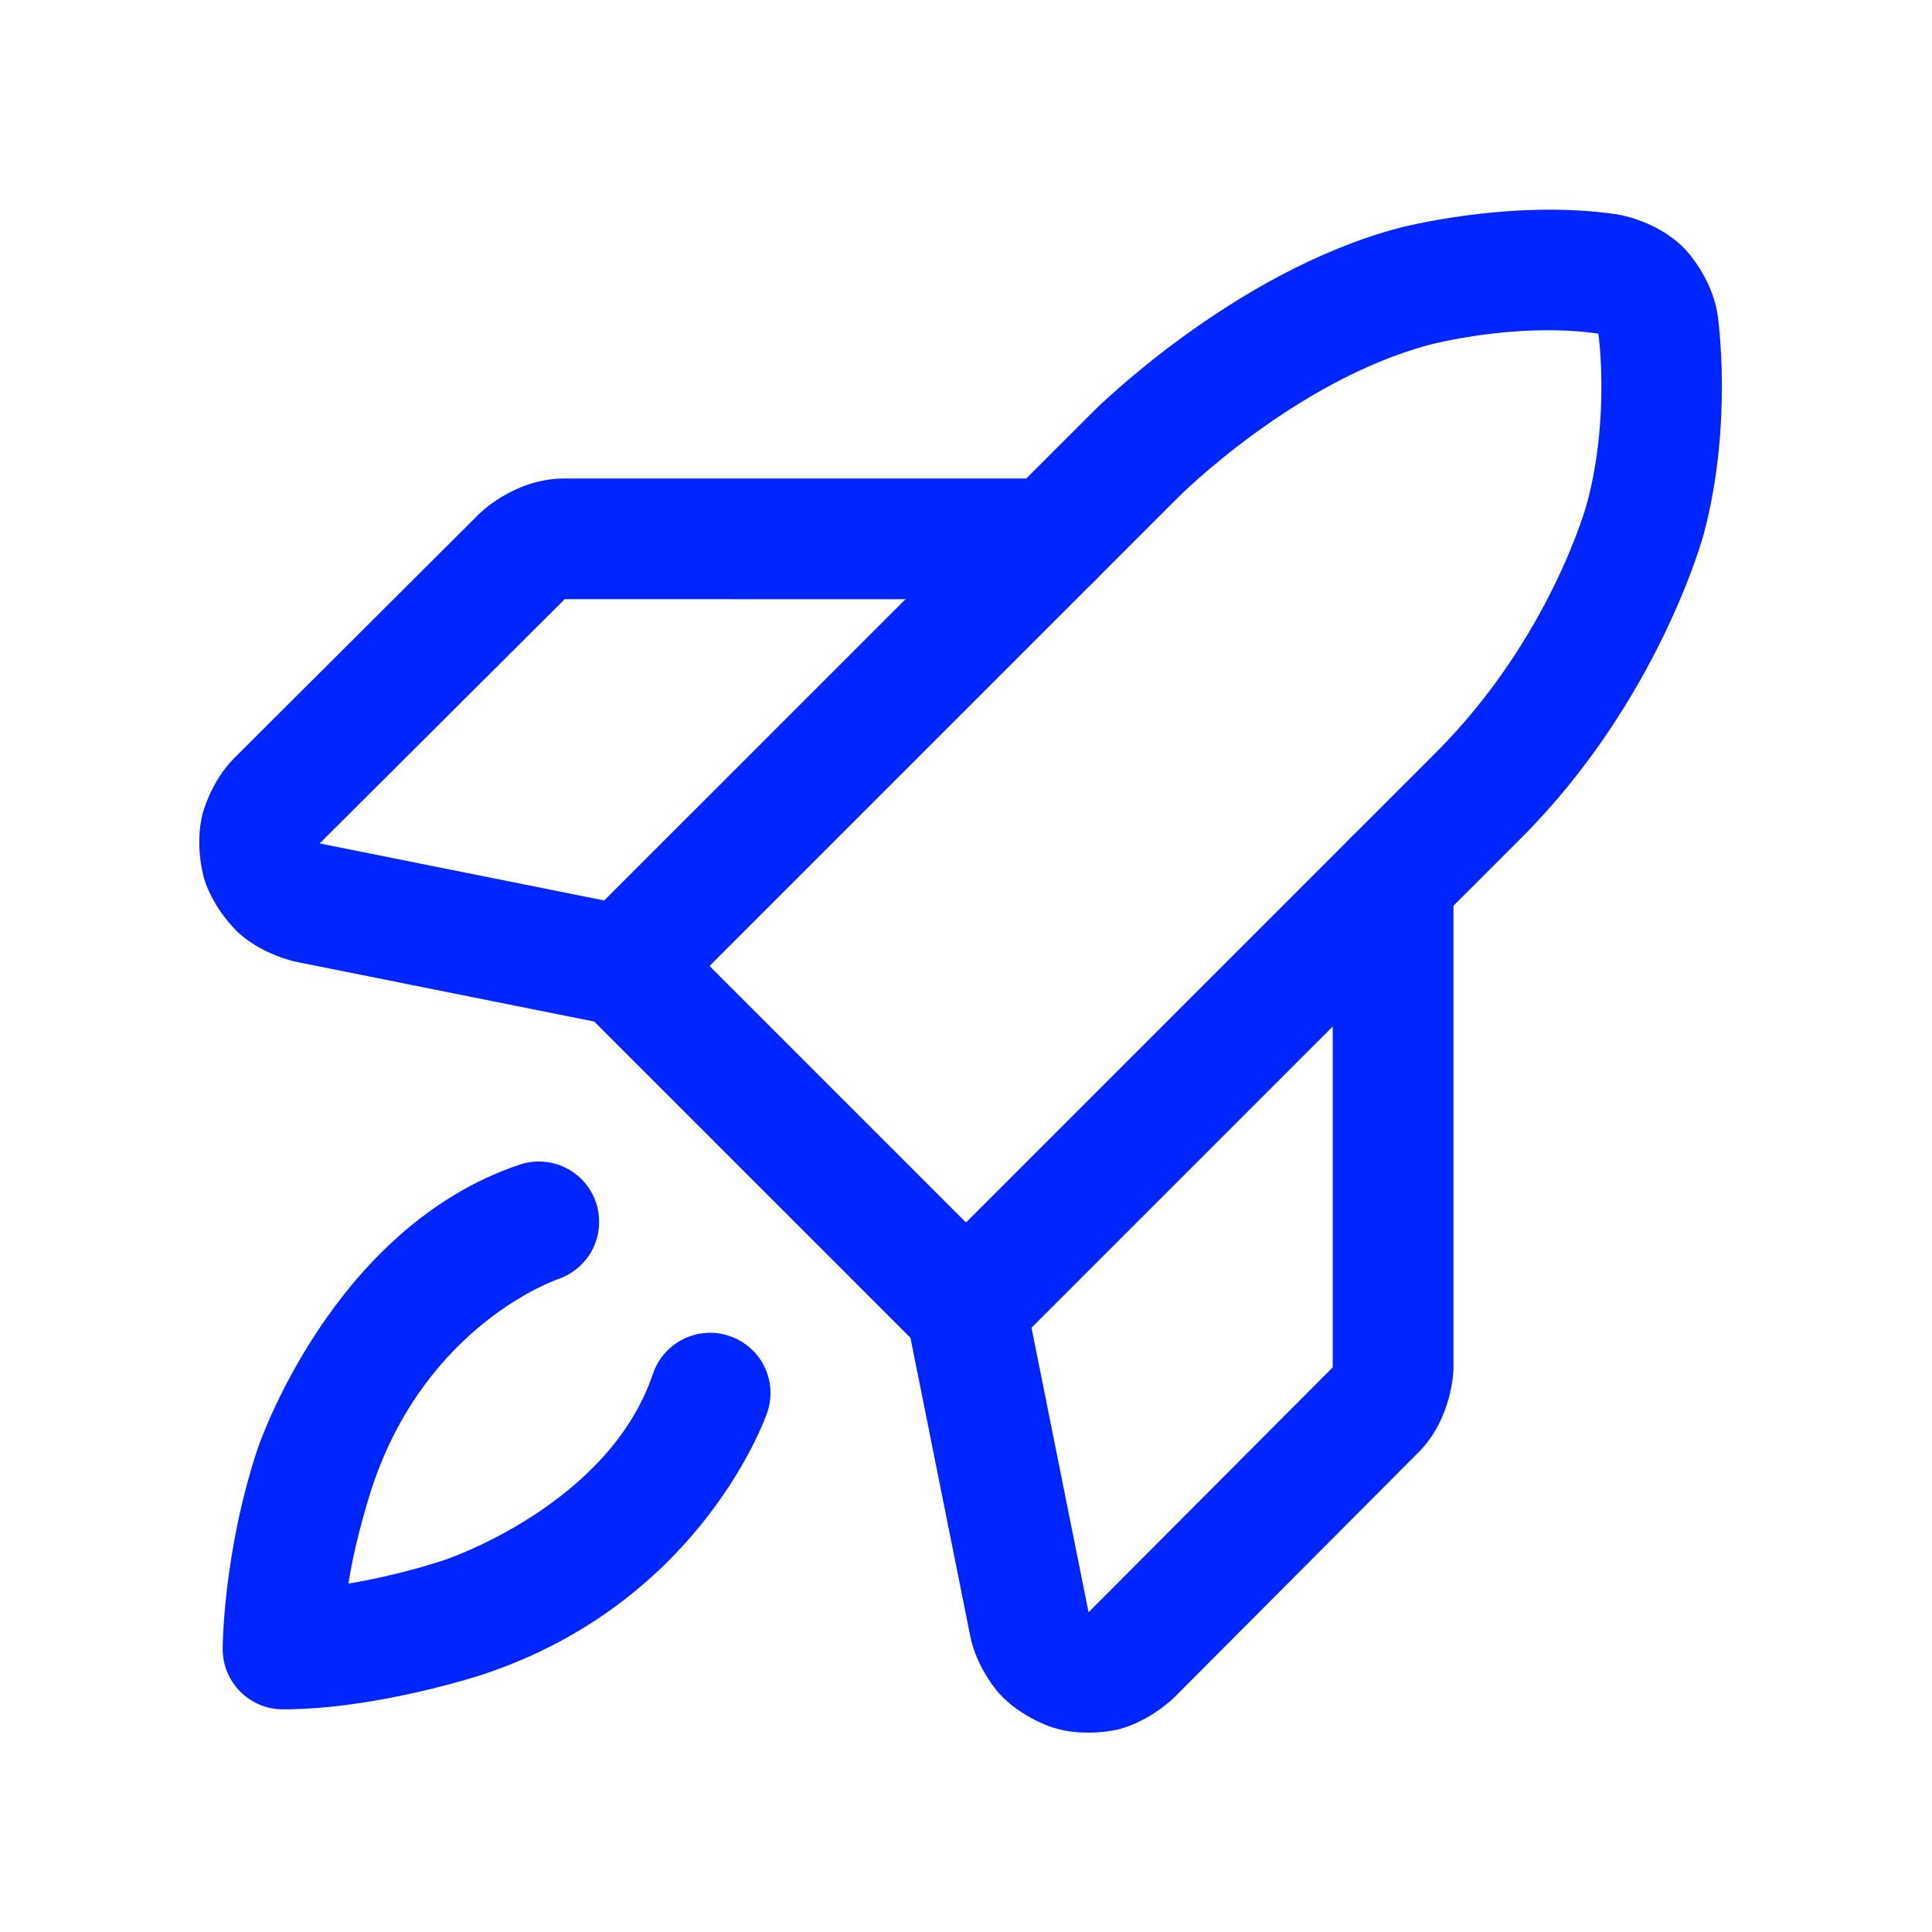 <?xml version="1.0" encoding="UTF-8"?> <svg xmlns="http://www.w3.org/2000/svg" width="16" height="16" viewBox="0 0 16 16" fill="none"><path d="M3.083 12.313C3.534 10.959 4.622 10.593 4.622 10.593C4.747 10.55 4.851 10.46 4.91 10.341C4.944 10.272 4.962 10.196 4.962 10.119L4.962 10.116C4.962 10.062 4.953 10.01 4.936 9.959C4.868 9.756 4.677 9.619 4.462 9.619L4.452 9.619C4.401 9.62 4.351 9.629 4.303 9.645C2.742 10.17 2.134 11.997 2.134 11.997C1.844 12.869 1.844 13.656 1.844 13.656C1.844 13.932 2.067 14.156 2.344 14.156C3.131 14.156 4.003 13.866 4.003 13.866C5.829 13.258 6.354 11.698 6.354 11.698L6.355 11.697C6.372 11.646 6.381 11.592 6.381 11.537L6.381 11.528C6.38 11.454 6.362 11.381 6.329 11.315C6.27 11.196 6.166 11.106 6.04 11.064C5.989 11.046 5.935 11.037 5.881 11.037C5.872 11.037 5.863 11.038 5.855 11.038C5.65 11.049 5.472 11.184 5.407 11.378C5.041 12.466 3.687 12.917 3.687 12.917C3.271 13.056 2.886 13.114 2.886 13.114C2.944 12.729 3.083 12.313 3.083 12.313Z" fill="#0025FF"></path><path fill-rule="evenodd" clip-rule="evenodd" d="M14.226 2.618C14.226 2.618 14.355 3.505 14.11 4.422C14.11 4.422 13.744 5.794 12.597 6.941L8.353 11.185C8.158 11.38 7.841 11.38 7.646 11.185L4.815 8.354C4.721 8.26 4.668 8.133 4.668 8C4.668 7.867 4.721 7.74 4.815 7.646L9.059 3.403C9.059 3.403 10.206 2.256 11.578 1.89C11.578 1.89 12.496 1.645 13.384 1.774C13.384 1.774 13.71 1.817 13.946 2.054C13.946 2.054 14.181 2.289 14.226 2.618ZM11.836 2.856C11.836 2.856 12.553 2.664 13.237 2.763C13.237 2.763 13.335 3.447 13.144 4.164C13.144 4.164 12.847 5.277 11.89 6.234L8 10.124L5.876 8L9.766 4.11C9.766 4.11 10.723 3.153 11.836 2.856Z" fill="#0025FF"></path><path d="M8.49 10.733C8.464 10.603 8.387 10.489 8.277 10.415C8.195 10.36 8.098 10.331 8 10.331L7.998 10.331C7.966 10.331 7.933 10.335 7.901 10.341C7.668 10.388 7.5 10.593 7.5 10.831L7.5 10.839C7.5 10.869 7.504 10.9 7.51 10.93L8.035 13.548C8.088 13.819 8.274 14.024 8.274 14.024C8.46 14.229 8.725 14.309 8.725 14.309C8.989 14.39 9.258 14.323 9.258 14.323C9.526 14.255 9.722 14.06 9.722 14.06L11.741 12.034C12.031 11.75 12.037 11.338 12.037 11.338L12.037 7.294C12.037 7.018 11.813 6.794 11.537 6.794C11.261 6.794 11.037 7.018 11.037 7.294L11.037 11.324L11.033 11.328L9.015 13.352L9.015 13.352L8.49 10.733Z" fill="#0025FF"></path><path d="M2.451 7.965L5.07 8.49C5.103 8.497 5.136 8.5 5.168 8.5C5.182 8.5 5.195 8.499 5.209 8.498C5.431 8.48 5.615 8.317 5.659 8.098C5.665 8.066 5.668 8.033 5.668 8C5.668 7.987 5.668 7.973 5.667 7.96C5.649 7.737 5.486 7.554 5.267 7.51L2.647 6.985L4.672 4.967L4.676 4.962L8.706 4.963C8.982 4.963 9.206 4.739 9.206 4.463C9.206 4.186 8.982 3.963 8.706 3.963L4.661 3.963C4.25 3.968 3.966 4.258 3.966 4.258L1.94 6.278C1.744 6.474 1.677 6.742 1.677 6.742C1.61 7.01 1.69 7.275 1.69 7.275C1.771 7.54 1.976 7.726 1.976 7.726C2.181 7.911 2.451 7.965 2.451 7.965Z" fill="#0025FF"></path></svg> 